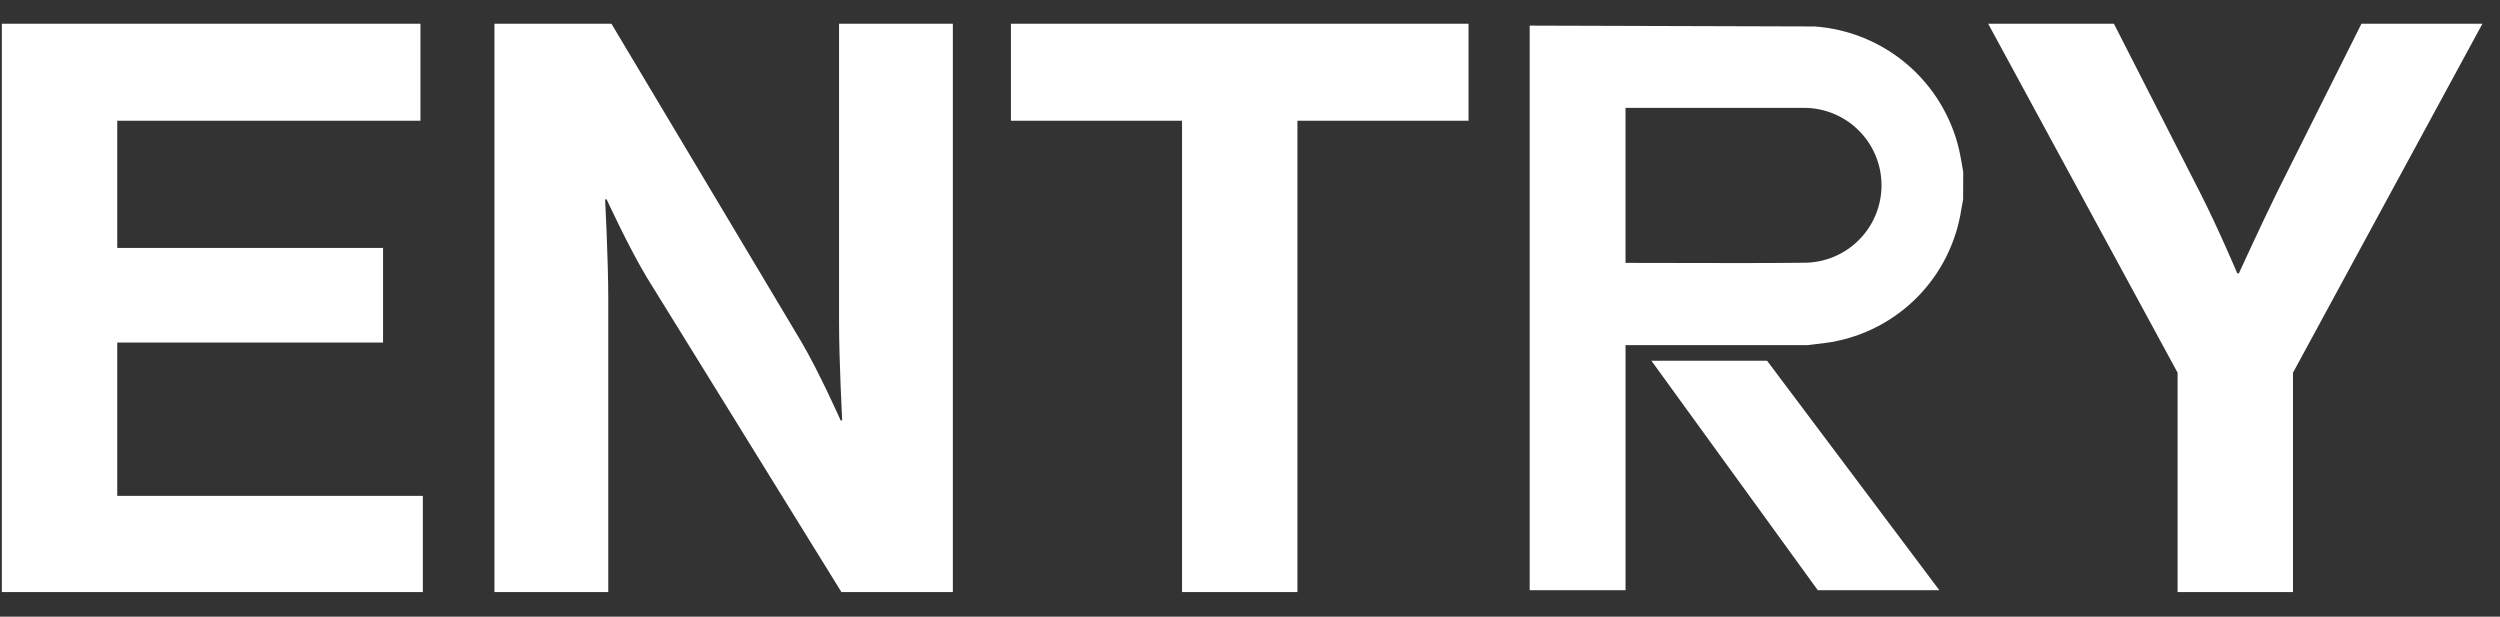 <svg width="150" height="37" viewBox="0 0 150 37" fill="none" xmlns="http://www.w3.org/2000/svg">
<rect x="0" y="0" width="150" height="37" fill="#333333" stroke="none"/>
<path d="M130.656 35.525V22.363L119.291 1.426H126.836L131.993 11.536C133.043 13.587 134.237 16.401 134.237 16.401H134.332C134.332 16.401 135.621 13.588 136.624 11.536L141.686 1.426H148.944L137.579 22.363V35.525H130.656ZM70.922 35.525V7.244H60.656V1.426H88.112V7.244H77.845V35.525L70.922 35.525ZM50.486 35.525L38.835 16.687C37.737 14.875 36.4 11.965 36.4 11.965H36.305C36.305 11.965 36.496 15.542 36.496 17.927V35.525H29.667V1.426H36.687L48.05 20.455C49.148 22.314 50.438 25.223 50.438 25.223H50.533C50.533 25.223 50.343 21.694 50.343 19.31V1.426H57.171V35.525H50.486ZM0.111 35.525V1.426H25.227V7.244H7.035V14.875H22.983V20.55H7.035V29.754H25.37V35.525H0.111ZM109.067 35.412L99.085 21.646H106.026L116.36 35.412L109.067 35.412ZM91.781 35.412V1.537L108.874 1.588C110.922 1.733 112.87 2.531 114.432 3.864C115.993 5.198 117.086 6.997 117.549 8.997C117.614 9.286 117.665 9.579 117.714 9.863C117.738 10.001 117.761 10.139 117.787 10.277L117.793 10.338L117.787 11.969L117.749 12.169C117.722 12.302 117.697 12.436 117.677 12.569C117.375 14.549 116.458 16.383 115.054 17.812C113.651 19.241 111.833 20.191 109.859 20.528C109.539 20.58 109.221 20.617 108.903 20.654C108.763 20.67 108.622 20.686 108.481 20.704L108.439 20.707H97.532V35.412L91.781 35.412ZM97.531 15.773C98.44 15.773 99.422 15.776 100.437 15.778C103.13 15.785 105.915 15.792 108.248 15.764H108.251C109.484 15.762 110.665 15.271 111.535 14.398C112.405 13.526 112.893 12.343 112.891 11.111C112.889 9.879 112.398 8.698 111.525 7.828C110.652 6.958 109.469 6.47 108.237 6.472H97.531L97.531 15.773Z" fill="white"/>
</svg>
